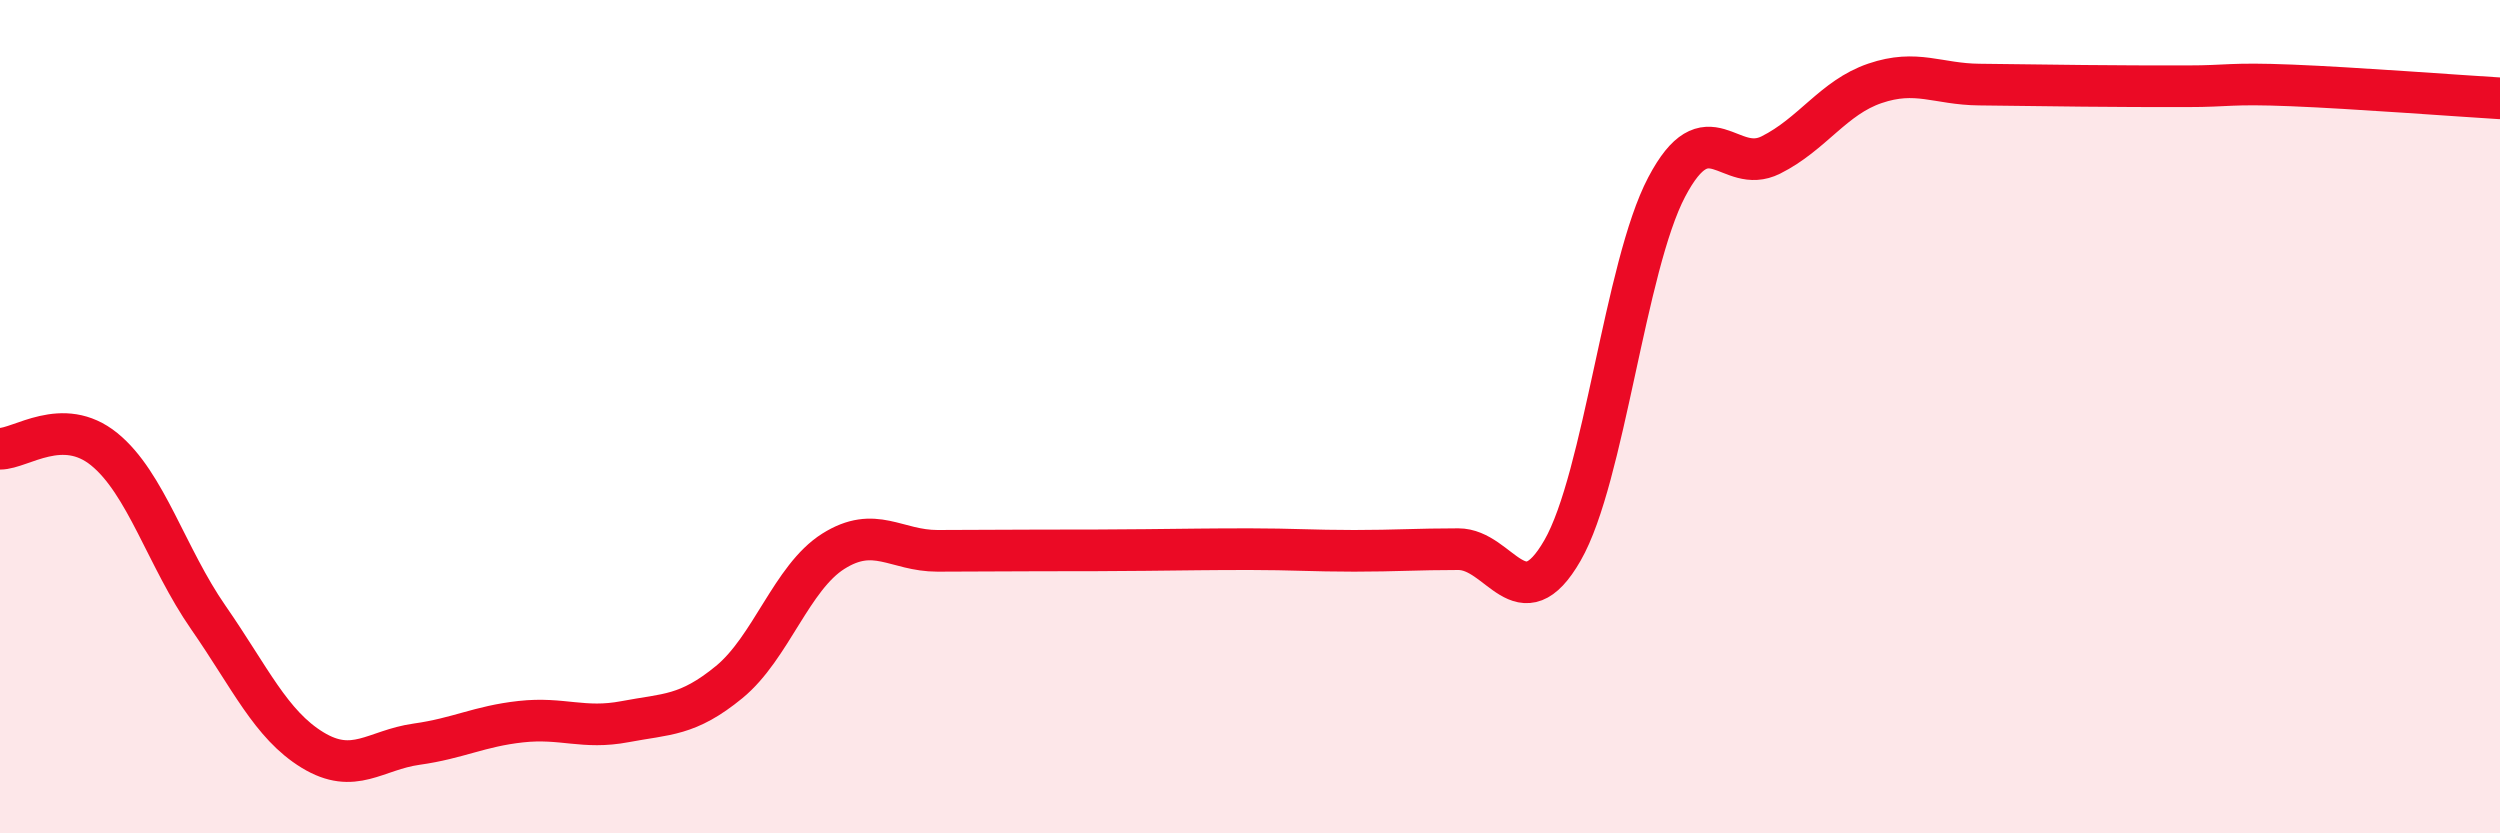 
    <svg width="60" height="20" viewBox="0 0 60 20" xmlns="http://www.w3.org/2000/svg">
      <path
        d="M 0,10.77 C 0.5,10.77 1.5,9.97 2.5,10.78 C 3.5,11.59 4,13.38 5,14.82 C 6,16.26 6.5,17.39 7.5,18 C 8.5,18.61 9,18 10,17.86 C 11,17.72 11.5,17.43 12.5,17.32 C 13.5,17.21 14,17.51 15,17.32 C 16,17.13 16.5,17.19 17.5,16.37 C 18.5,15.55 19,13.86 20,13.23 C 21,12.6 21.5,13.22 22.5,13.22 C 23.5,13.22 24,13.21 25,13.21 C 26,13.21 26.5,13.21 27.5,13.2 C 28.5,13.19 29,13.18 30,13.18 C 31,13.18 31.5,13.22 32.5,13.22 C 33.5,13.22 34,13.18 35,13.18 C 36,13.18 36.5,14.95 37.5,13.21 C 38.5,11.47 39,6.39 40,4.49 C 41,2.59 41.5,4.22 42.5,3.72 C 43.5,3.22 44,2.34 45,2 C 46,1.66 46.5,2.02 47.5,2.03 C 48.5,2.04 49,2.05 50,2.06 C 51,2.07 51.5,2.07 52.5,2.07 C 53.5,2.07 53.5,1.99 55,2.05 C 56.5,2.11 59,2.3 60,2.36L60 20L0 20Z"
        fill="#EB0A25"
        opacity="0.1"
        stroke-linecap="round"
        stroke-linejoin="round"
      />
      <path
        d="M 0,10.77 C 0.5,10.77 1.5,9.97 2.5,10.78 C 3.5,11.59 4,13.38 5,14.82 C 6,16.26 6.5,17.39 7.5,18 C 8.5,18.61 9,18 10,17.86 C 11,17.72 11.5,17.43 12.5,17.32 C 13.5,17.21 14,17.51 15,17.32 C 16,17.13 16.5,17.19 17.5,16.37 C 18.5,15.55 19,13.86 20,13.23 C 21,12.6 21.5,13.22 22.5,13.22 C 23.5,13.22 24,13.21 25,13.21 C 26,13.21 26.5,13.21 27.5,13.2 C 28.5,13.19 29,13.18 30,13.18 C 31,13.18 31.5,13.22 32.5,13.22 C 33.5,13.22 34,13.18 35,13.18 C 36,13.18 36.5,14.95 37.5,13.21 C 38.5,11.47 39,6.39 40,4.49 C 41,2.59 41.5,4.22 42.5,3.72 C 43.5,3.22 44,2.34 45,2 C 46,1.66 46.5,2.02 47.5,2.03 C 48.5,2.04 49,2.05 50,2.06 C 51,2.07 51.5,2.07 52.5,2.07 C 53.5,2.07 53.5,1.99 55,2.05 C 56.5,2.11 59,2.3 60,2.36"
        stroke="#EB0A25"
        stroke-width="1"
        fill="none"
        stroke-linecap="round"
        stroke-linejoin="round"
      />
    </svg>
  